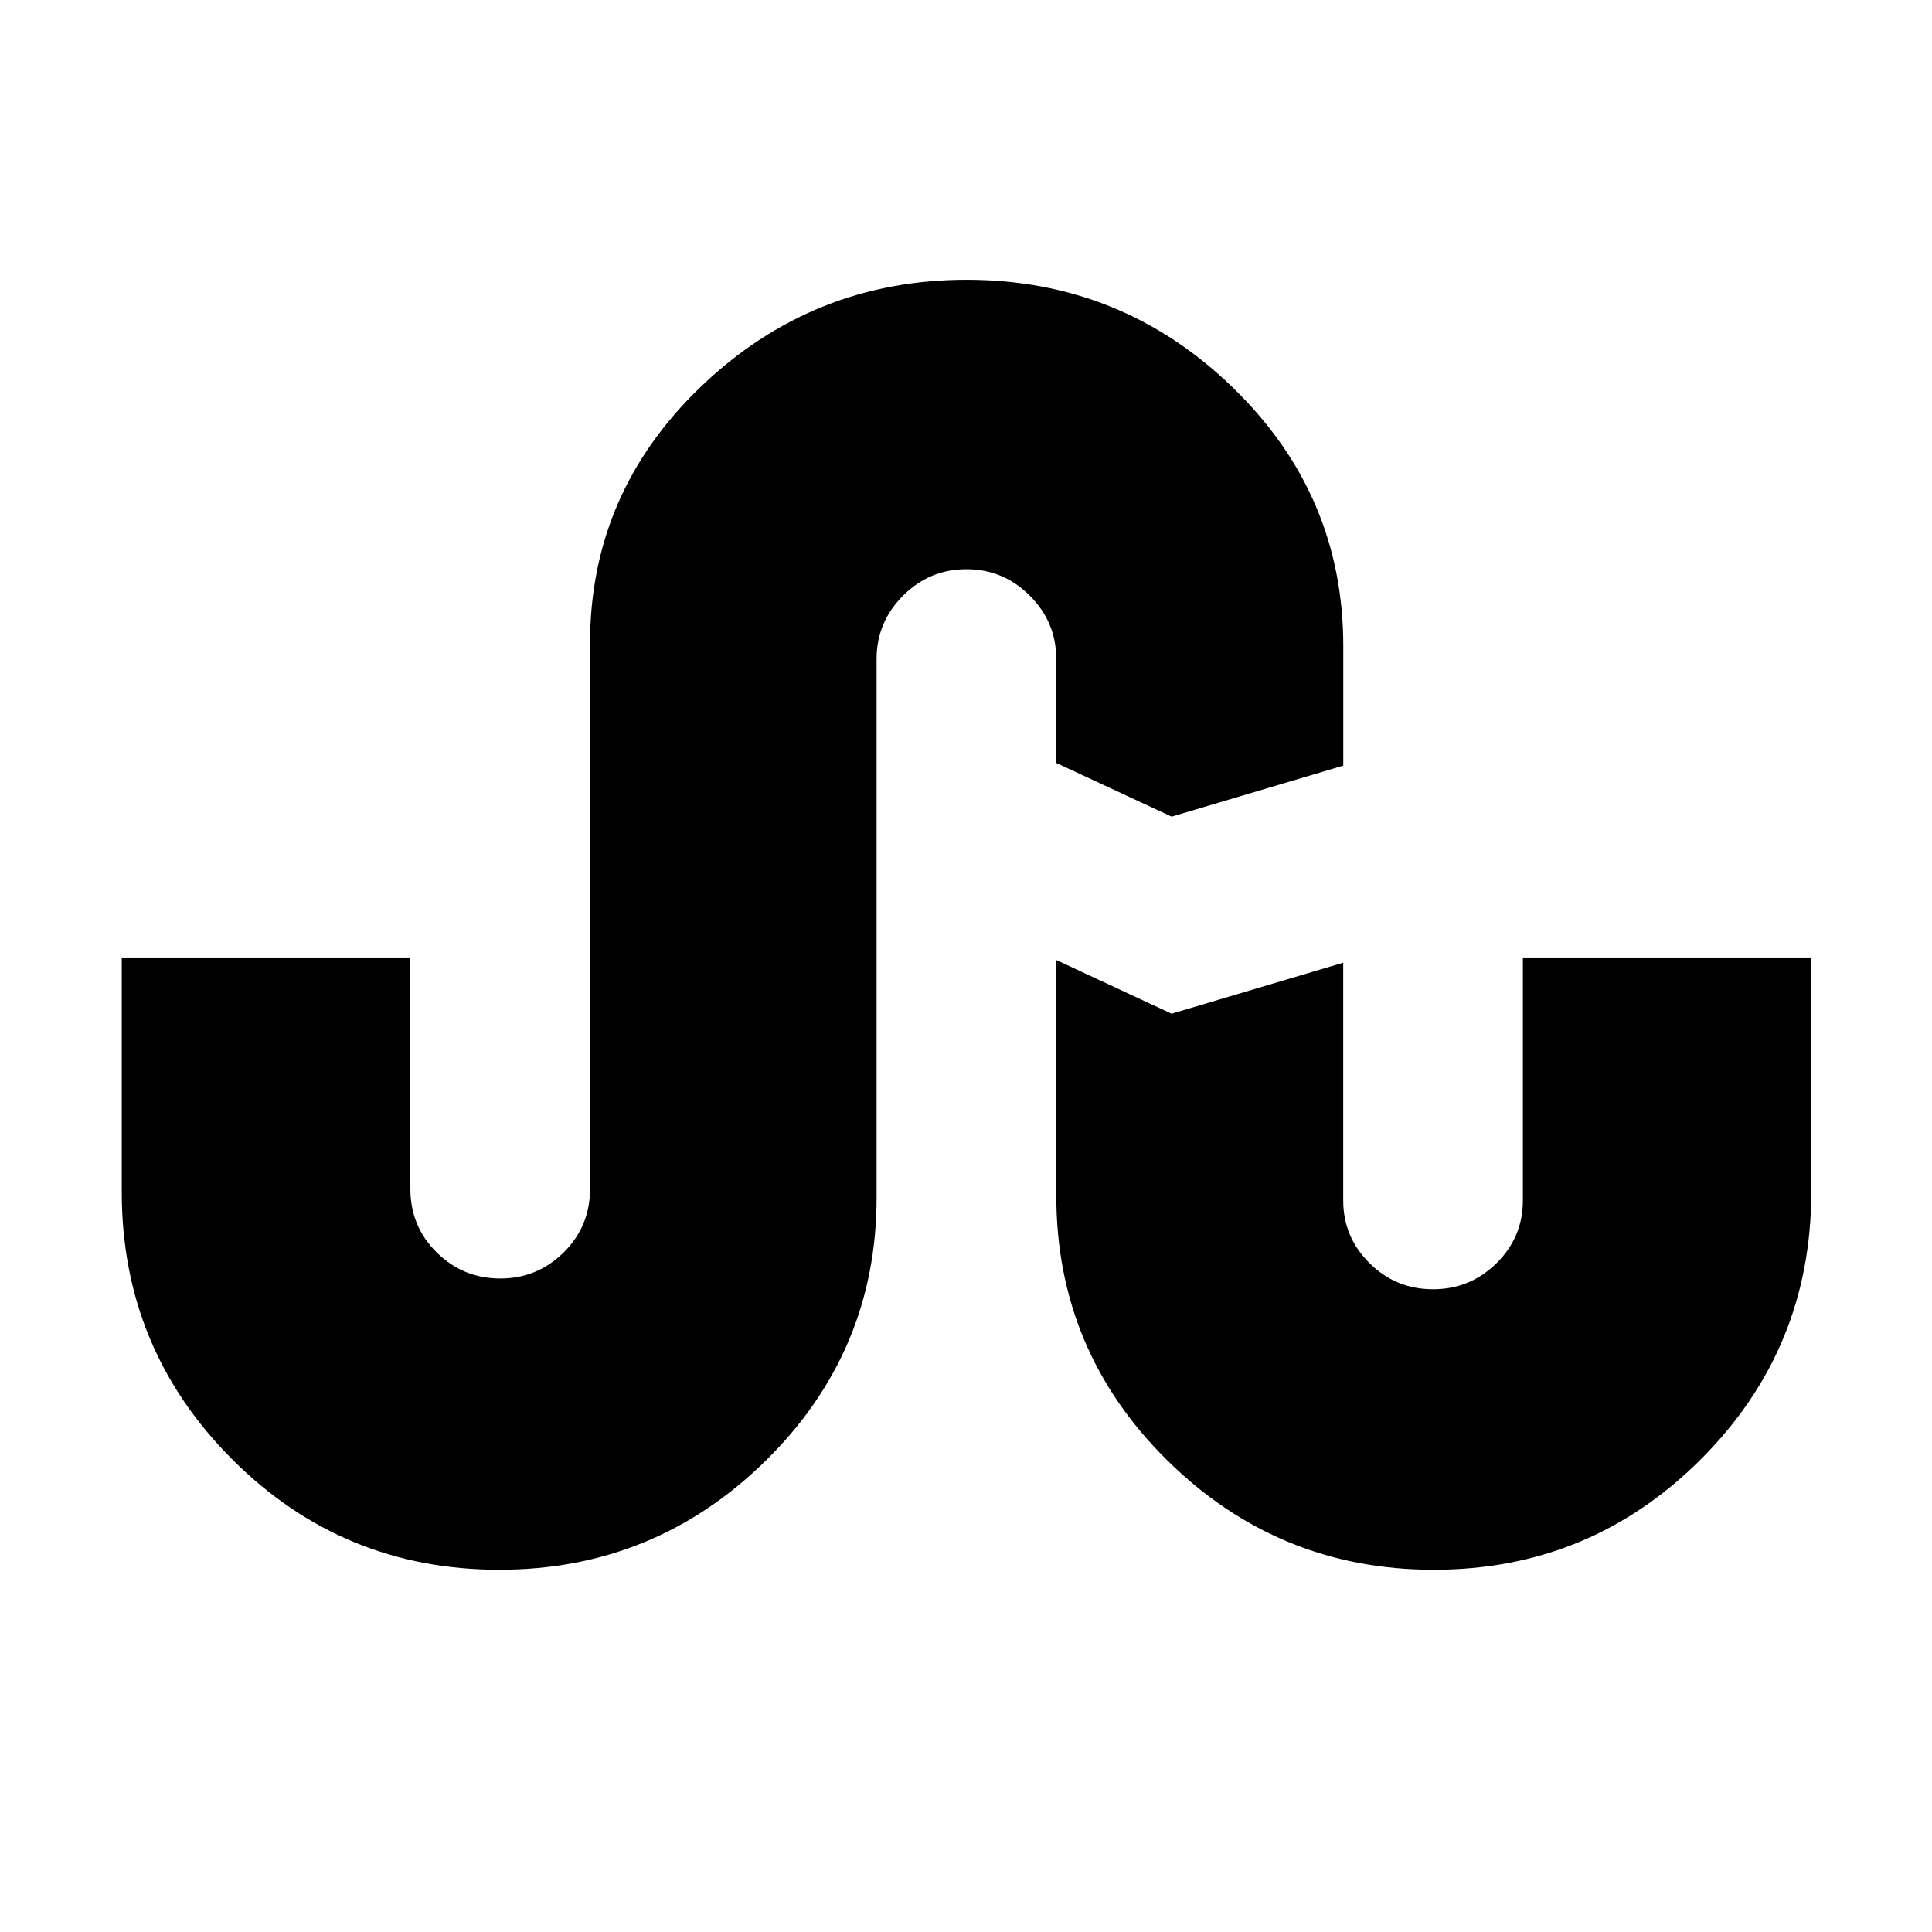 <svg xmlns="http://www.w3.org/2000/svg" width="32" height="32" viewBox="0 0 32 32"><path d="M17.495 12.636v-1.72c0-.409-.146-.757-.438-1.05-.291-.291-.641-.438-1.05-.438s-.757.146-1.05.438c-.291.291-.438.641-.438 1.05v8.92c0 1.7-.613 3.154-1.836 4.357S9.988 26 8.269 26c-1.73 0-3.204-.609-4.423-1.829s-1.829-2.695-1.829-4.423v-3.877h4.78v3.818c0 .418.146.77.438 1.057s.641.43 1.05.43c.409 0 .757-.143 1.05-.43.291-.288.438-.639.438-1.057v-9.036c0-1.661.614-3.08 1.843-4.255s2.695-1.764 4.395-1.764c1.711 0 3.177.593 4.402 1.779s1.836 2.614 1.836 4.286v1.982l-2.843.845-1.911-.889zm7.725 3.235H30v3.877c0 1.73-.609 3.204-1.829 4.423S25.476 26 23.748 26c-1.72 0-3.191-.605-4.416-1.814s-1.836-2.67-1.836-4.38v-3.905l1.909.889 2.843-.845v3.936c0 .409.146.755.438 1.043s.641.43 1.05.43c.409 0 .757-.143 1.05-.43.291-.288.438-.634.438-1.043v-4.009z"/></svg>